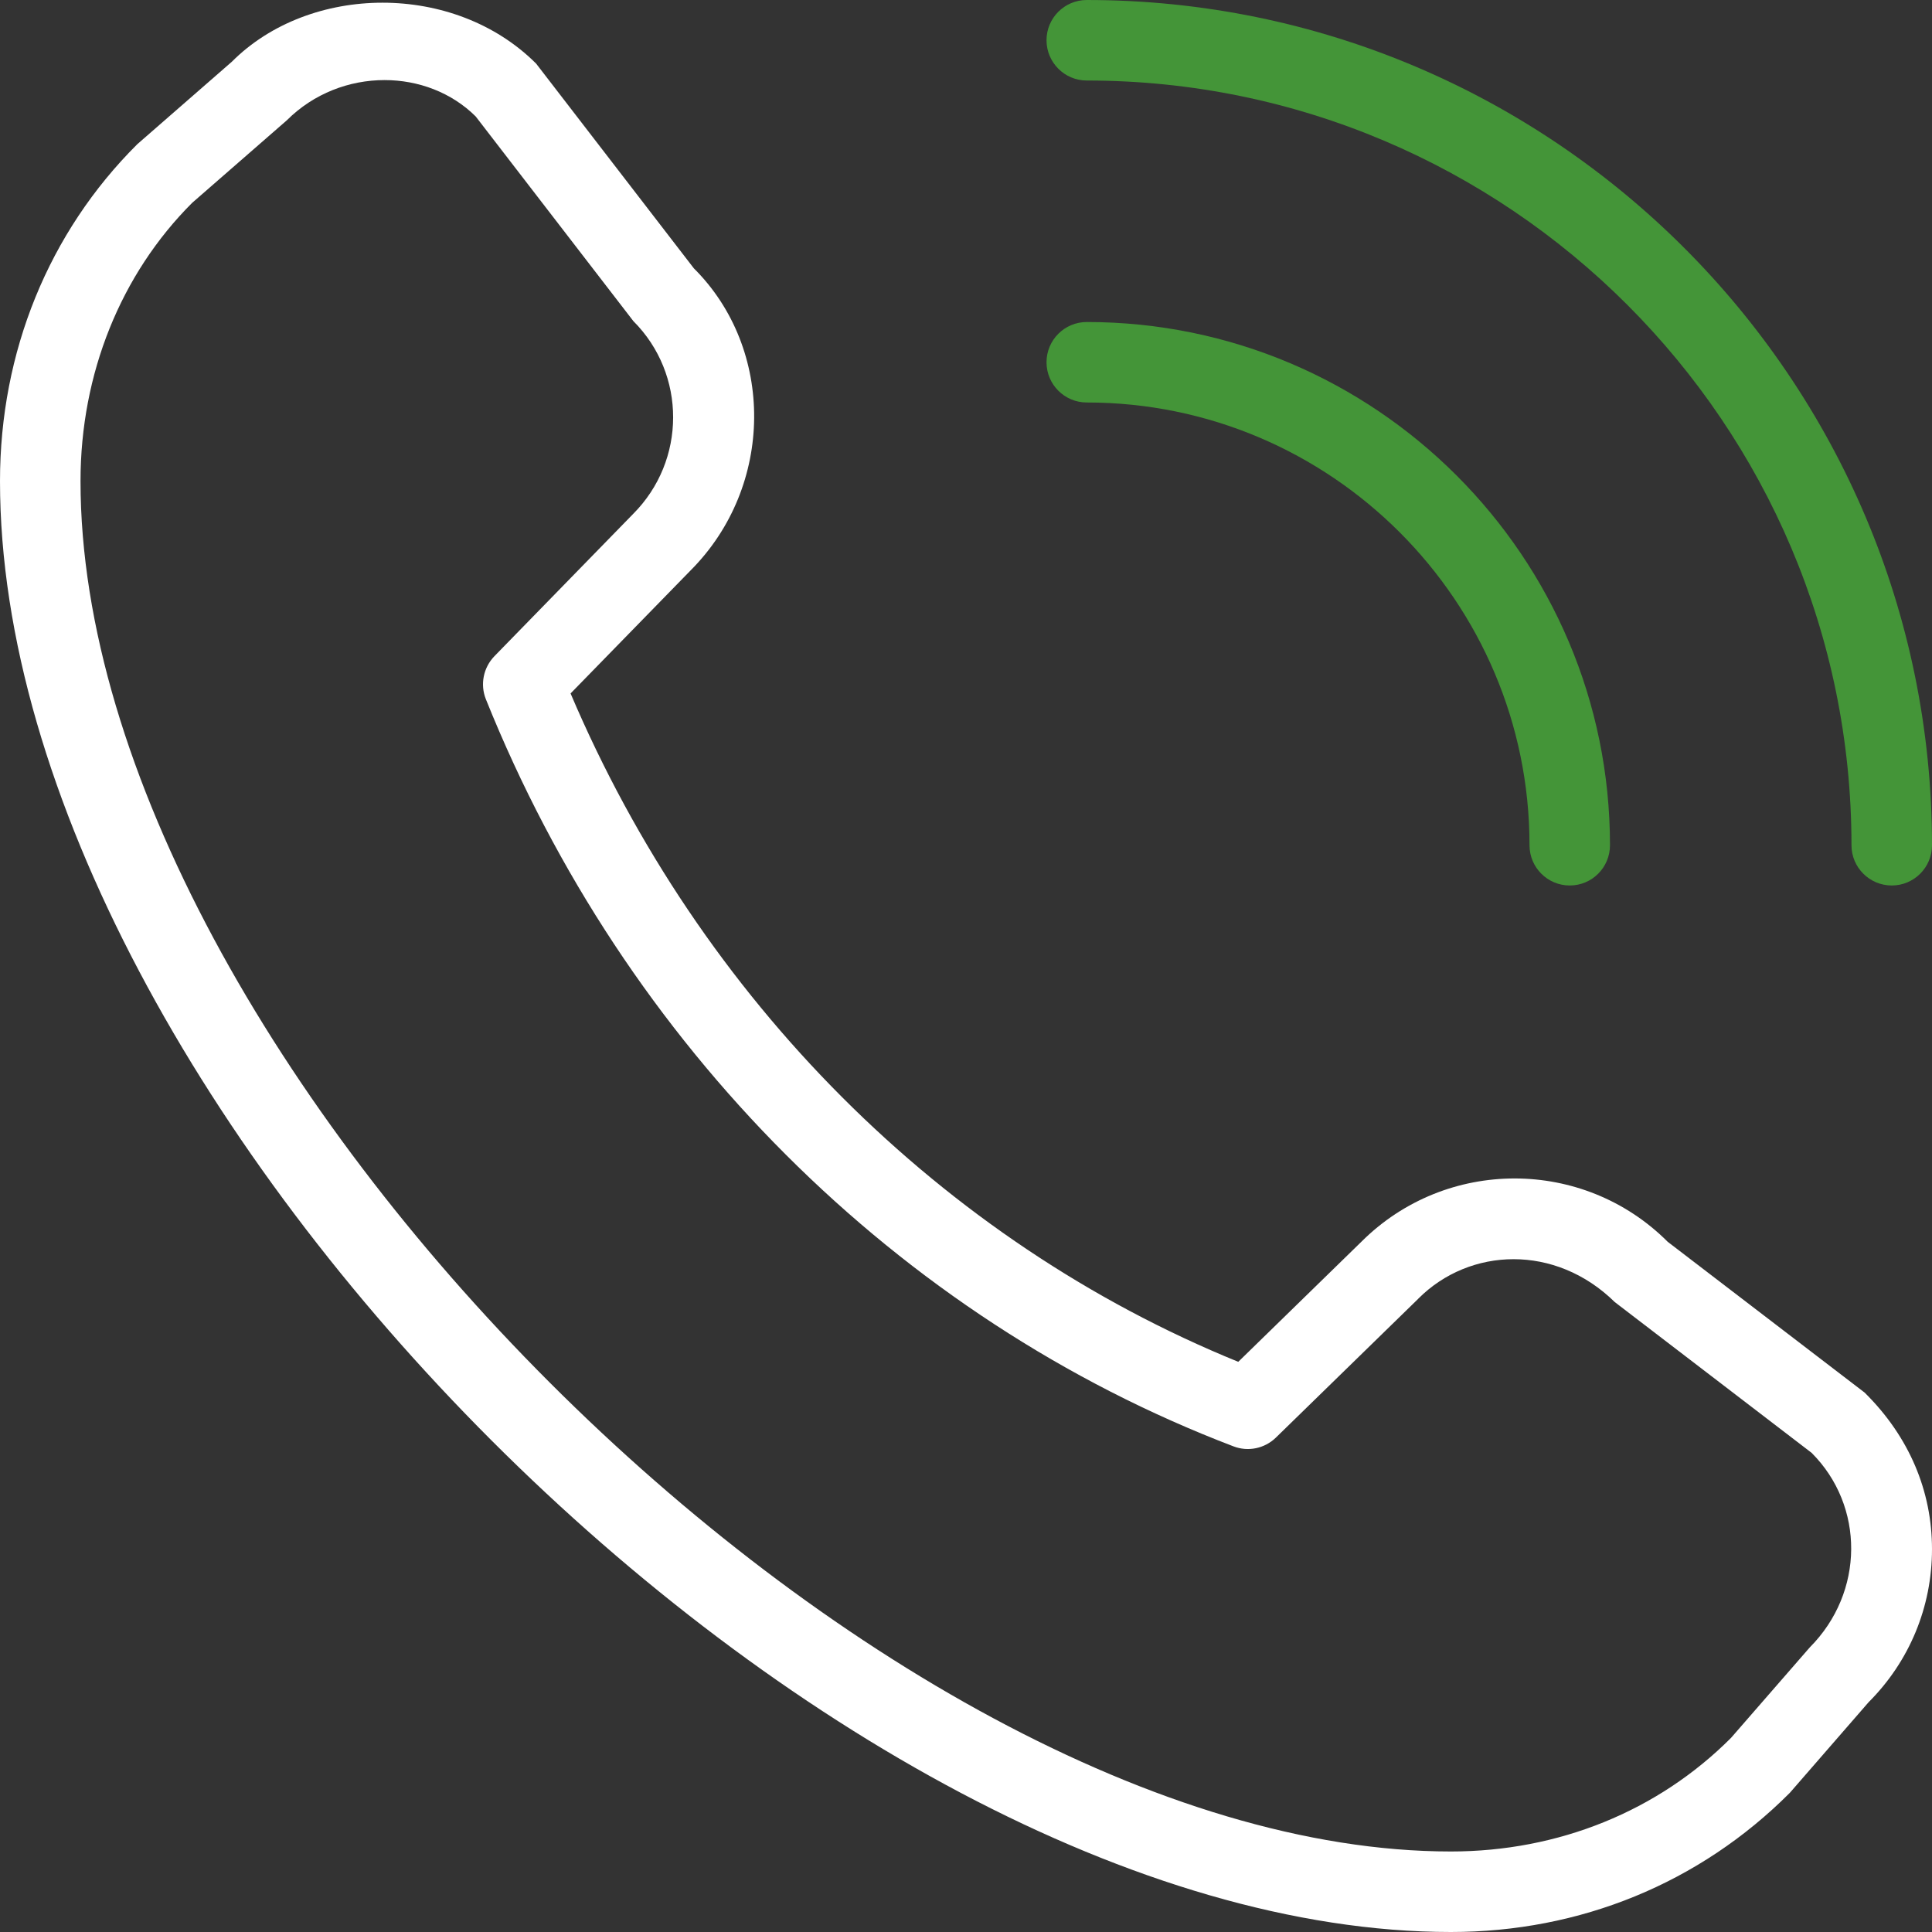 <svg width="40" height="40" viewBox="0 0 40 40" version="1.1" xmlns="http://www.w3.org/2000/svg" xmlns:xlink="http://www.w3.org/1999/xlink" xml:space="preserve" xmlns:serif="http://www.serif.com/" style="fill-rule:evenodd;clip-rule:evenodd;stroke-linejoin:round;stroke-miterlimit:2;">
    <rect x="0" y="0" width="40" height="40" fill="#333333" stroke="none"/>
    <path d="M37.057,37.118L38.687,35.243C39.533,34.397 40,33.27 40,32.073C40,30.877 39.533,29.748 38.605,28.832L34.528,25.71C32.782,23.963 29.94,23.962 28.19,25.705L25.637,28.195C19.503,25.697 14.507,20.695 11.813,14.357L14.293,11.815C16.042,10.067 16.042,7.222 14.365,5.555L11.1,1.317C9.405,-0.378 6.412,-0.338 4.8,1.278L2.843,2.985C1.008,4.81 0,7.288 0,9.96C0,22.875 17.125,40 30.04,40C32.712,40 35.188,38.992 37.057,37.118ZM9.848,2.41L13.113,6.648C14.212,7.747 14.212,9.535 13.107,10.642L10.237,13.585C10.007,13.822 9.937,14.172 10.06,14.478C12.942,21.653 18.582,27.292 25.537,29.945C25.84,30.062 26.183,29.99 26.415,29.765L29.358,26.895C29.358,26.895 29.363,26.89 29.365,26.887C30.43,25.82 32.205,25.752 33.432,26.958L37.508,30.08C38.606,31.178 38.606,32.965 37.47,34.107L35.838,35.982C34.325,37.498 32.265,38.333 30.04,38.333C18.107,38.333 1.667,21.893 1.667,9.96C1.667,7.735 2.502,5.675 3.978,4.2L5.937,2.492C6.497,1.932 7.235,1.658 7.962,1.658C8.66,1.658 9.347,1.912 9.85,2.412L9.848,2.41Z" style="fill:white;fill-rule:nonzero;"/>
    <path d="M38.333,17.5C38.333,17.96 38.707,18.333 39.167,18.333C39.627,18.333 40,17.96 40,17.5C40,7.85 32.15,0 22.5,0C22.04,0 21.667,0.373 21.667,0.833C21.667,1.293 22.04,1.667 22.5,1.667C31.23,1.667 38.333,8.77 38.333,17.5Z" style="fill:rgb(68,149,56);fill-rule:nonzero;"/>
    <path d="M22.5,6.667C28.473,6.667 33.333,11.527 33.333,17.5C33.333,17.96 32.96,18.333 32.5,18.333C32.04,18.333 31.667,17.96 31.667,17.5C31.667,12.445 27.555,8.333 22.5,8.333C22.04,8.333 21.667,7.96 21.667,7.5C21.667,7.04 22.04,6.667 22.5,6.667Z" style="fill:rgb(68,149,56);fill-rule:nonzero;"/>
</svg>
